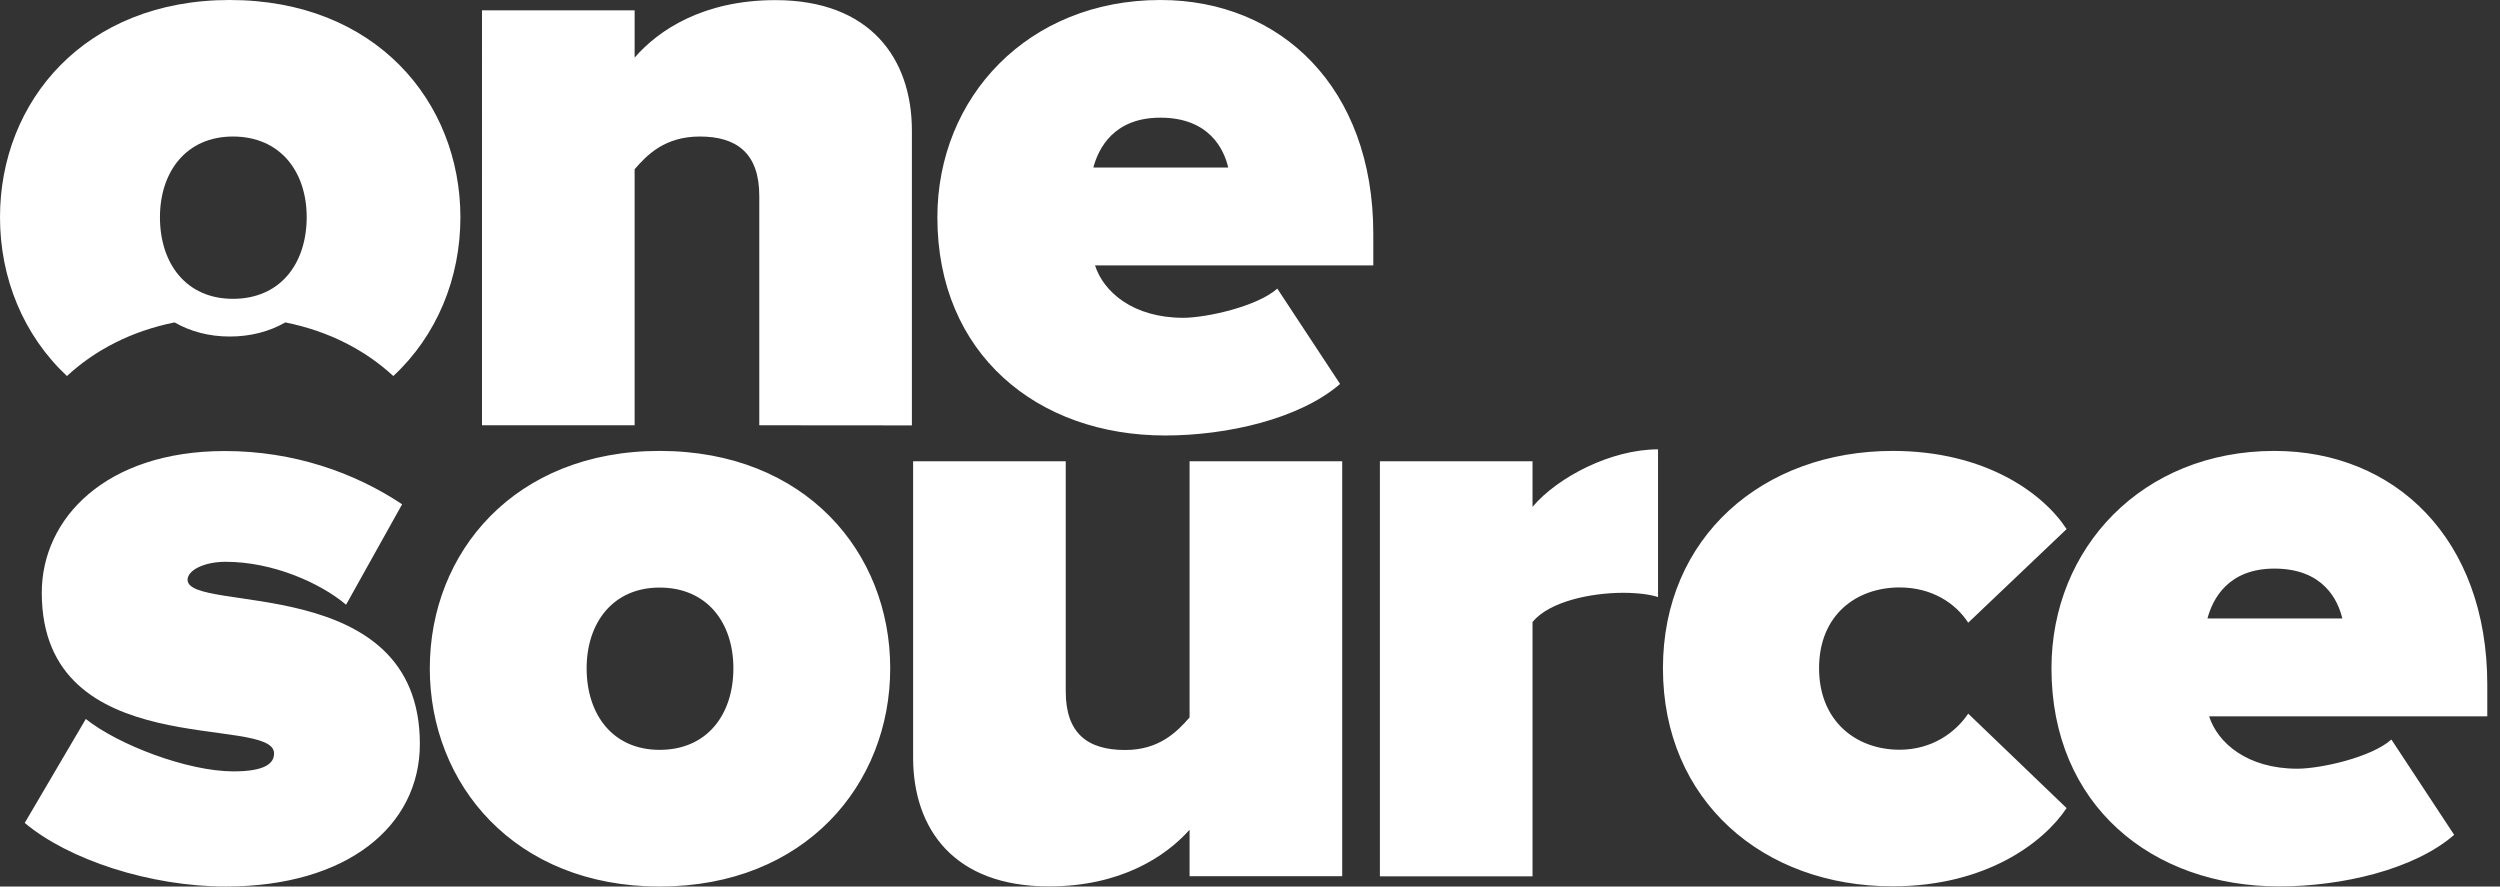 <svg width="141" height="50" fill="none" xmlns="http://www.w3.org/2000/svg"><rect width="100%" height="100%" fill="#333333" stroke="none"/><path d="M42.824 23.985V11.047c0-2.42-1.292-3.347-3.35-3.347-1.962 0-2.964 1.015-3.681 1.845v14.44h-8.608V.583h8.608V3.25C37.133 1.7 39.663.007 43.73.007c5.353 0 7.701 3.298 7.701 7.364v16.621l-8.608-.007zM52.868 12.26C52.868 5.479 57.984 0 65.448 0c6.788 0 12.006 4.944 12.006 13.179v1.79H61.76c.48 1.501 2.152 2.955 4.974 2.955 1.293 0 4.162-.631 5.306-1.646l3.54 5.376c-2.295 1.988-6.41 2.907-9.854 2.907-7.214.007-12.858-4.594-12.858-12.301zm12.574-5.623c-2.633 0-3.492 1.742-3.777 2.812h7.607c-.237-1.015-1.056-2.812-3.83-2.812zM24.241 37.692c0-6.541 4.785-12.26 12.96-12.26 8.222 0 13.007 5.719 13.007 12.26C50.208 44.233 45.423 50 37.2 50c-8.175 0-12.96-5.767-12.96-12.308zm17.122 0c0-2.572-1.482-4.553-4.162-4.553-2.633 0-4.115 1.988-4.115 4.553 0 2.62 1.482 4.6 4.115 4.6 2.68 0 4.162-1.988 4.162-4.6zM67.092 49.417v-2.62c-1.34 1.503-3.87 3.196-7.938 3.196-5.353 0-7.654-3.243-7.654-7.268v-16.71h8.608v12.987c0 2.372 1.245 3.298 3.35 3.298 1.915 0 2.917-1.015 3.634-1.838V26.015h8.609v23.402h-8.609zM77.826 49.417V26.015h8.608v2.571c1.435-1.693 4.446-3.243 7.079-3.243v8.331c-.434-.144-1.15-.24-1.963-.24-1.82 0-4.162.487-5.116 1.646v14.344h-8.608v-.007zM93.79 37.692c0-7.412 5.645-12.26 12.96-12.26 5.258 0 8.514 2.42 9.806 4.409l-5.549 5.28c-.718-1.111-2.058-1.989-3.871-1.989-2.437 0-4.541 1.55-4.541 4.553s2.104 4.6 4.541 4.6c1.82 0 3.153-.966 3.871-2.036l5.549 5.328c-1.292 1.94-4.541 4.41-9.806 4.41-7.315.013-12.96-4.835-12.96-12.295z" fill="#fff"/><path d="M115.703 37.692c0-6.782 5.117-12.26 12.574-12.26 6.788 0 12.006 4.944 12.006 13.179v1.79h-15.688c.481 1.5 2.153 2.954 4.975 2.954 1.292 0 4.162-.63 5.305-1.645l3.54 5.376c-2.294 1.988-6.409 2.907-9.854 2.907-7.214.007-12.858-4.601-12.858-12.301zm12.574-5.623c-2.632 0-3.491 1.742-3.776 2.812h7.607c-.244-1.015-1.056-2.812-3.831-2.812zM1.394 46.414 4.84 40.55c1.813 1.454 5.739 2.956 8.324 2.956 1.766 0 2.294-.44 2.294-1.015 0-2.229-13.102.63-13.102-9.058 0-4.217 3.634-7.995 10.327-7.995 3.871 0 7.316 1.214 9.996 3.003l-3.16 5.664c-1.435-1.214-4.115-2.42-6.788-2.42-1.245 0-2.152.486-2.152 1.014 0 1.94 13.101-.487 13.101 9.257 0 4.649-4.114 8.043-10.95 8.043-4.256 0-8.851-1.502-11.335-3.586zM12.953 0C4.778 0 0 5.719 0 12.253c0 3.442 1.326 6.665 3.776 8.955 1.577-1.46 3.62-2.53 6.07-3.024.894.514 1.95.796 3.114.796 1.177 0 2.233-.282 3.133-.796 2.463.494 4.507 1.564 6.09 3.024 2.457-2.283 3.784-5.513 3.784-8.955C25.96 5.72 21.175 0 12.953 0zm.183 16.854c-2.633 0-4.115-1.988-4.115-4.6 0-2.565 1.482-4.554 4.115-4.554 2.68 0 4.162 1.989 4.162 4.553-.007 2.62-1.49 4.601-4.162 4.601z" fill="#fff"/></svg>